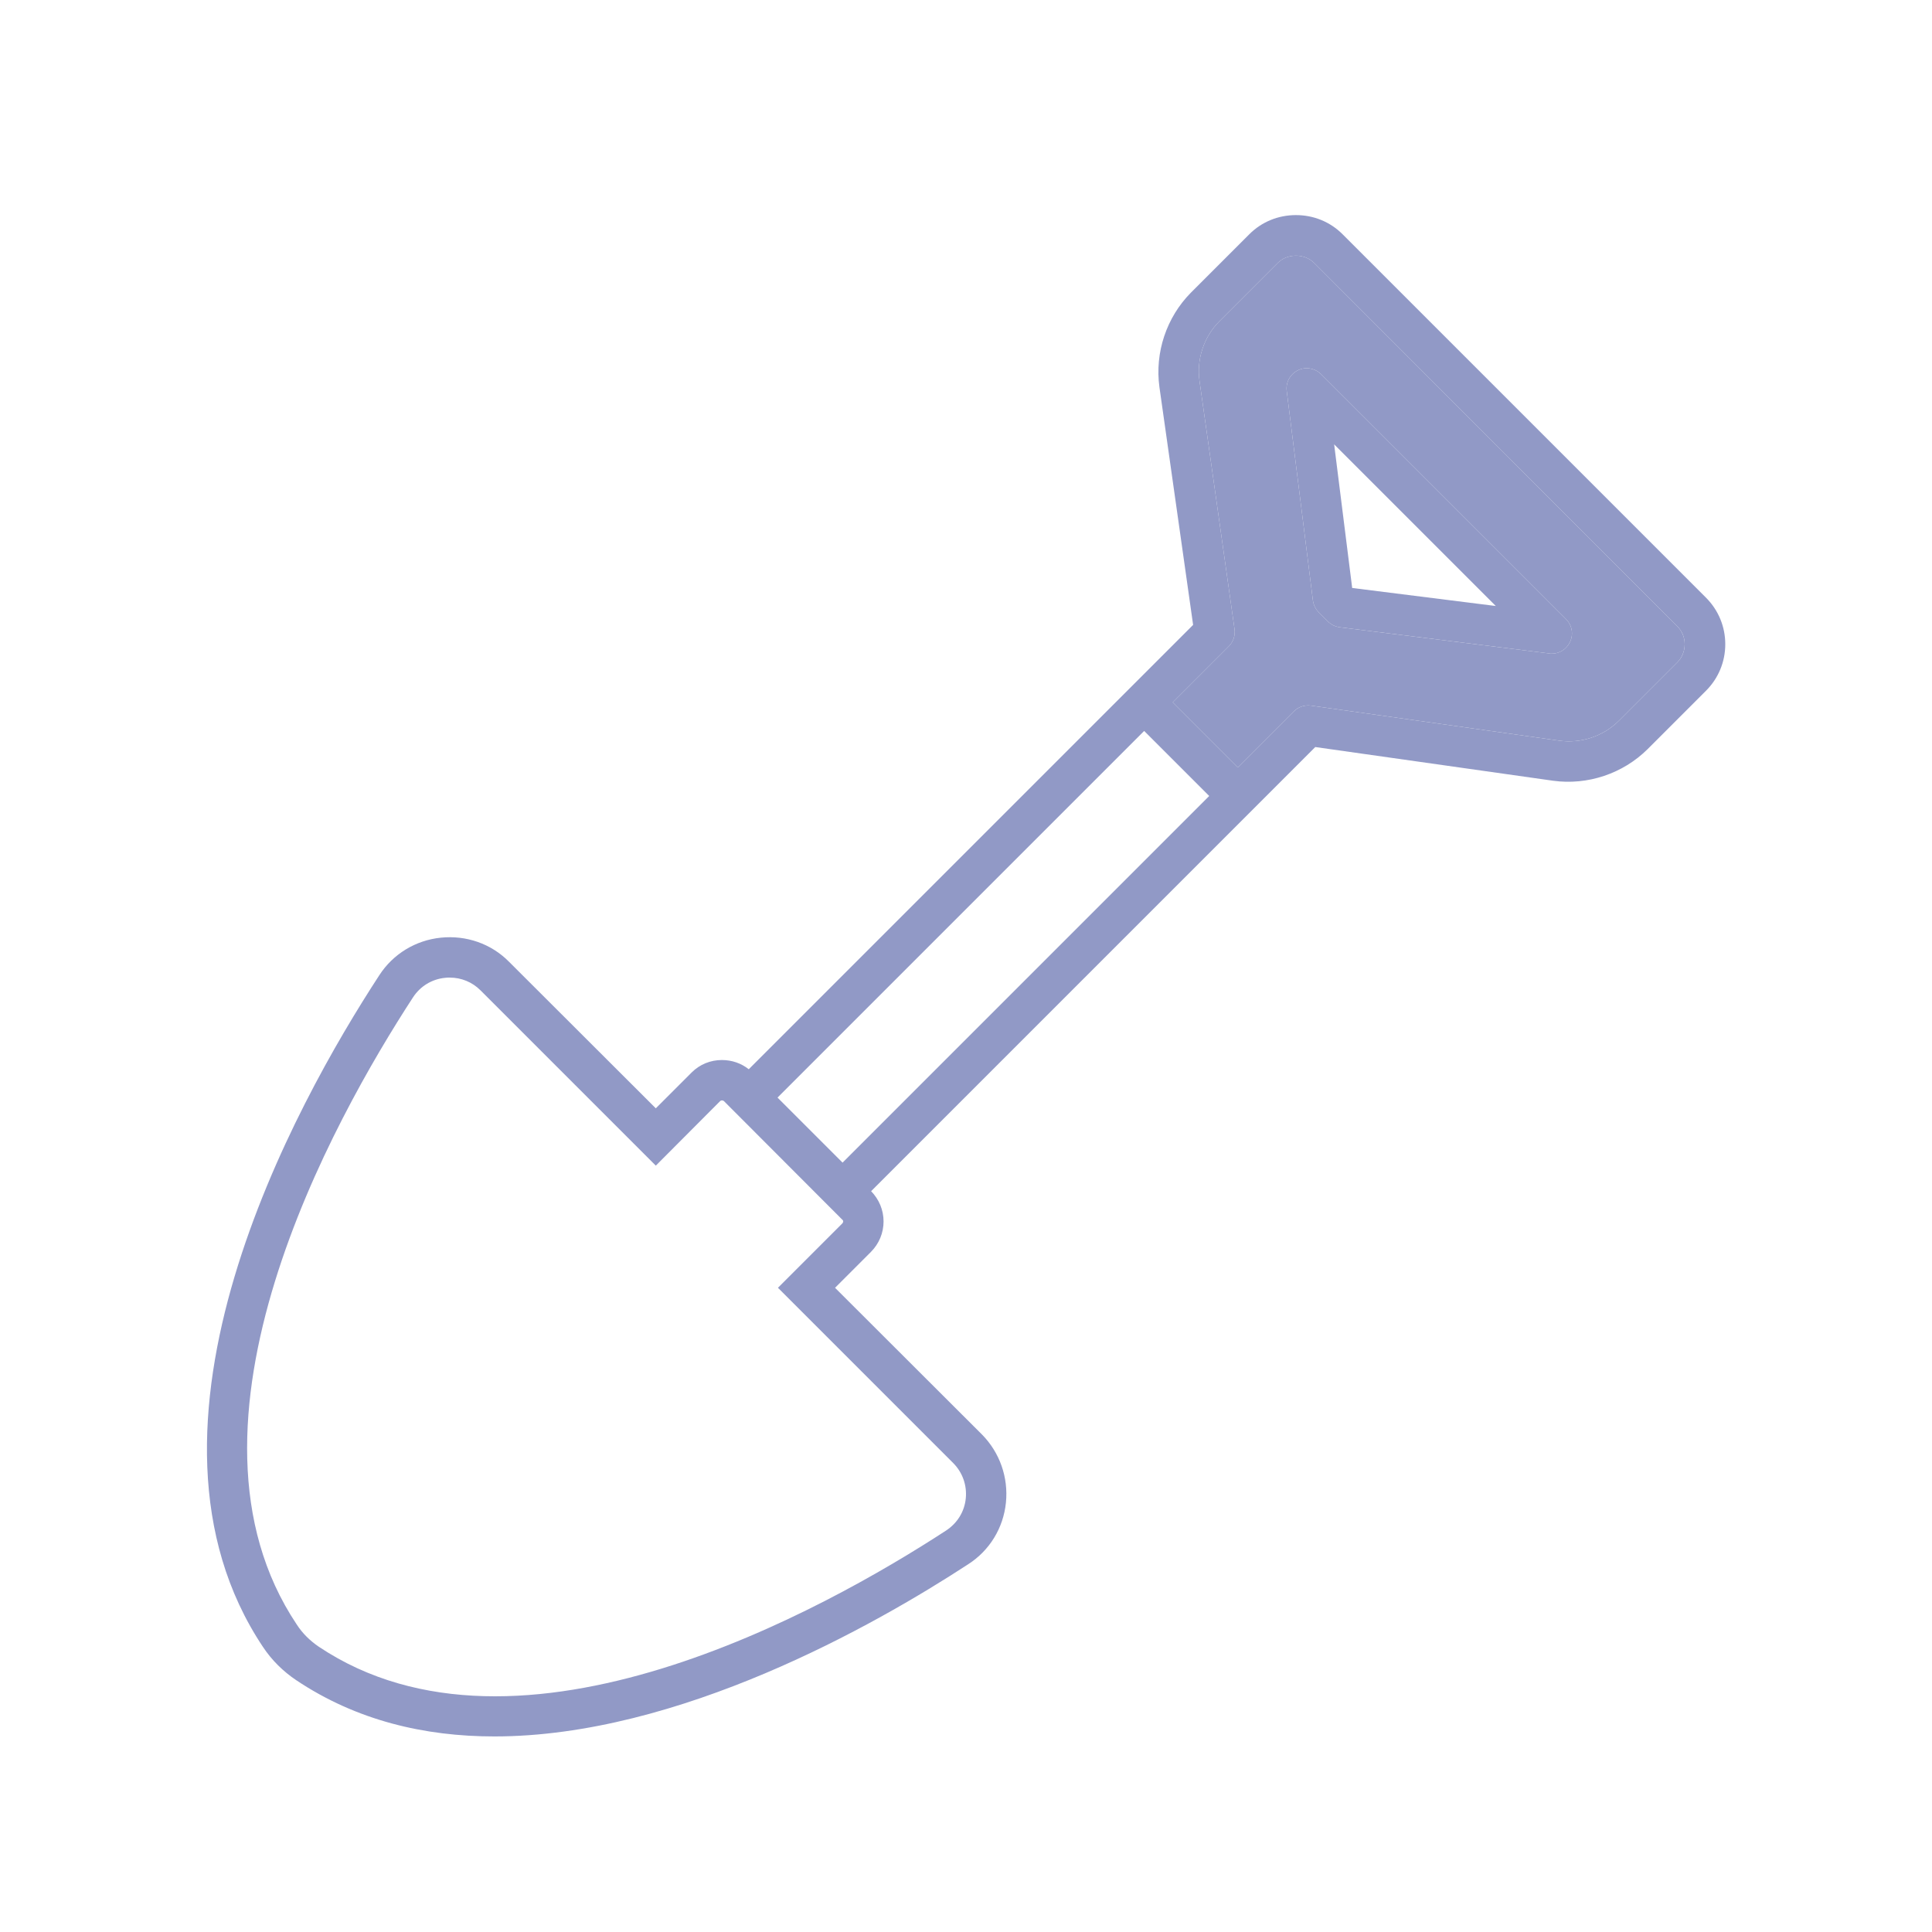 <?xml version="1.0" encoding="UTF-8"?>
<svg id="_レイヤー_1" data-name="レイヤー 1" xmlns="http://www.w3.org/2000/svg" viewBox="0 0 90 90">
  <defs>
    <style>
      .cls-1 {
        fill: #9199c6;
      }
    </style>
  </defs>
  <path class="cls-1" d="M78.14,29.18c.22.22.34.52.34.83s-.12.62-.34.84l-2.72,2.72c-.73.73-1.78,1.08-2.8.93l-11.55-1.63c-.3-.04-.59.06-.8.27l-2.61,2.61-3.03-3.03,2.61-2.61c.21-.21.31-.5.27-.8l-1.63-11.55c-.15-1.02.2-2.07.93-2.8l2.72-2.72c.45-.44,1.23-.44,1.68,0l16.93,16.94ZM73.13,29.92c.18-.36.11-.79-.18-1.08l-11.41-11.41c-.29-.28-.72-.36-1.08-.18s-.57.56-.52.96l1.22,9.76c.03.21.12.4.27.55l.43.43c.15.15.34.24.55.27l9.76,1.22s.08.01.12.01c.35,0,.68-.2.84-.53Z"/>
  <path class="cls-1" d="M69.68,28.23l-7.53-7.53.84,6.69,6.69.84ZM59.94,18.21c-.05-.4.16-.78.52-.96s.79-.1,1.08.18l11.41,11.41c.29.29.36.72.18,1.08-.16.33-.49.53-.84.53-.04,0-.08,0-.12-.01l-9.76-1.22c-.21-.03-.4-.12-.55-.27l-.43-.43c-.15-.15-.24-.34-.27-.55l-1.22-9.76Z"/>
  <path class="cls-1" d="M54.63,32.72l3.03,3.03,2.61-2.61c.21-.21.5-.31.8-.27l11.55,1.63c1.02.15,2.07-.2,2.8-.93l2.72-2.72c.22-.22.34-.52.34-.84s-.12-.61-.34-.83l-16.93-16.94c-.45-.44-1.23-.44-1.68,0l-2.72,2.72c-.73.73-1.08,1.78-.93,2.8l1.63,11.55c.04.3-.06.59-.27.8l-2.61,2.61ZM56.33,37.08l-3.03-3.03-17.08,17.08,3.03,3.03,17.08-17.08ZM45.74,66.82c.83.84,1.24,2,1.12,3.18s-.76,2.23-1.76,2.87c-4.35,2.84-13.48,8.02-22.07,8.02-3.25,0-6.42-.74-9.23-2.62-.61-.41-1.14-.93-1.55-1.55-6.85-10.26,1.51-25.3,5.42-31.29.64-.99,1.69-1.63,2.87-1.75s2.34.28,3.17,1.12l6.84,6.83,1.67-1.67c.38-.38.88-.58,1.41-.58.46,0,.9.15,1.25.43l20.7-20.7-1.57-11.08c-.22-1.61.33-3.25,1.47-4.4l2.72-2.72c.58-.58,1.35-.89,2.17-.89s1.59.31,2.17.89l16.93,16.93c.58.58.9,1.35.9,2.17s-.32,1.59-.9,2.17l-2.72,2.72c-1.15,1.14-2.79,1.69-4.4,1.47l-11.08-1.57-20.69,20.69c.37.38.58.88.58,1.41s-.21,1.04-.59,1.42l-1.67,1.67,6.84,6.83ZM44.99,69.8c.06-.61-.15-1.21-.59-1.65l-8.16-8.16,3-3s.04-.05.04-.09c0-.03-.01-.06-.04-.08l-5.52-5.53c-.05-.04-.13-.04-.17,0l-3,3.01-8.17-8.17c-.38-.38-.89-.59-1.43-.59-.07,0-.14,0-.21.01-.62.06-1.16.39-1.5.91-3.7,5.68-11.65,19.89-5.42,29.21.27.42.62.76,1.03,1.04,9.32,6.23,23.54-1.71,29.22-5.41.52-.34.86-.88.92-1.5Z"/>
</svg>